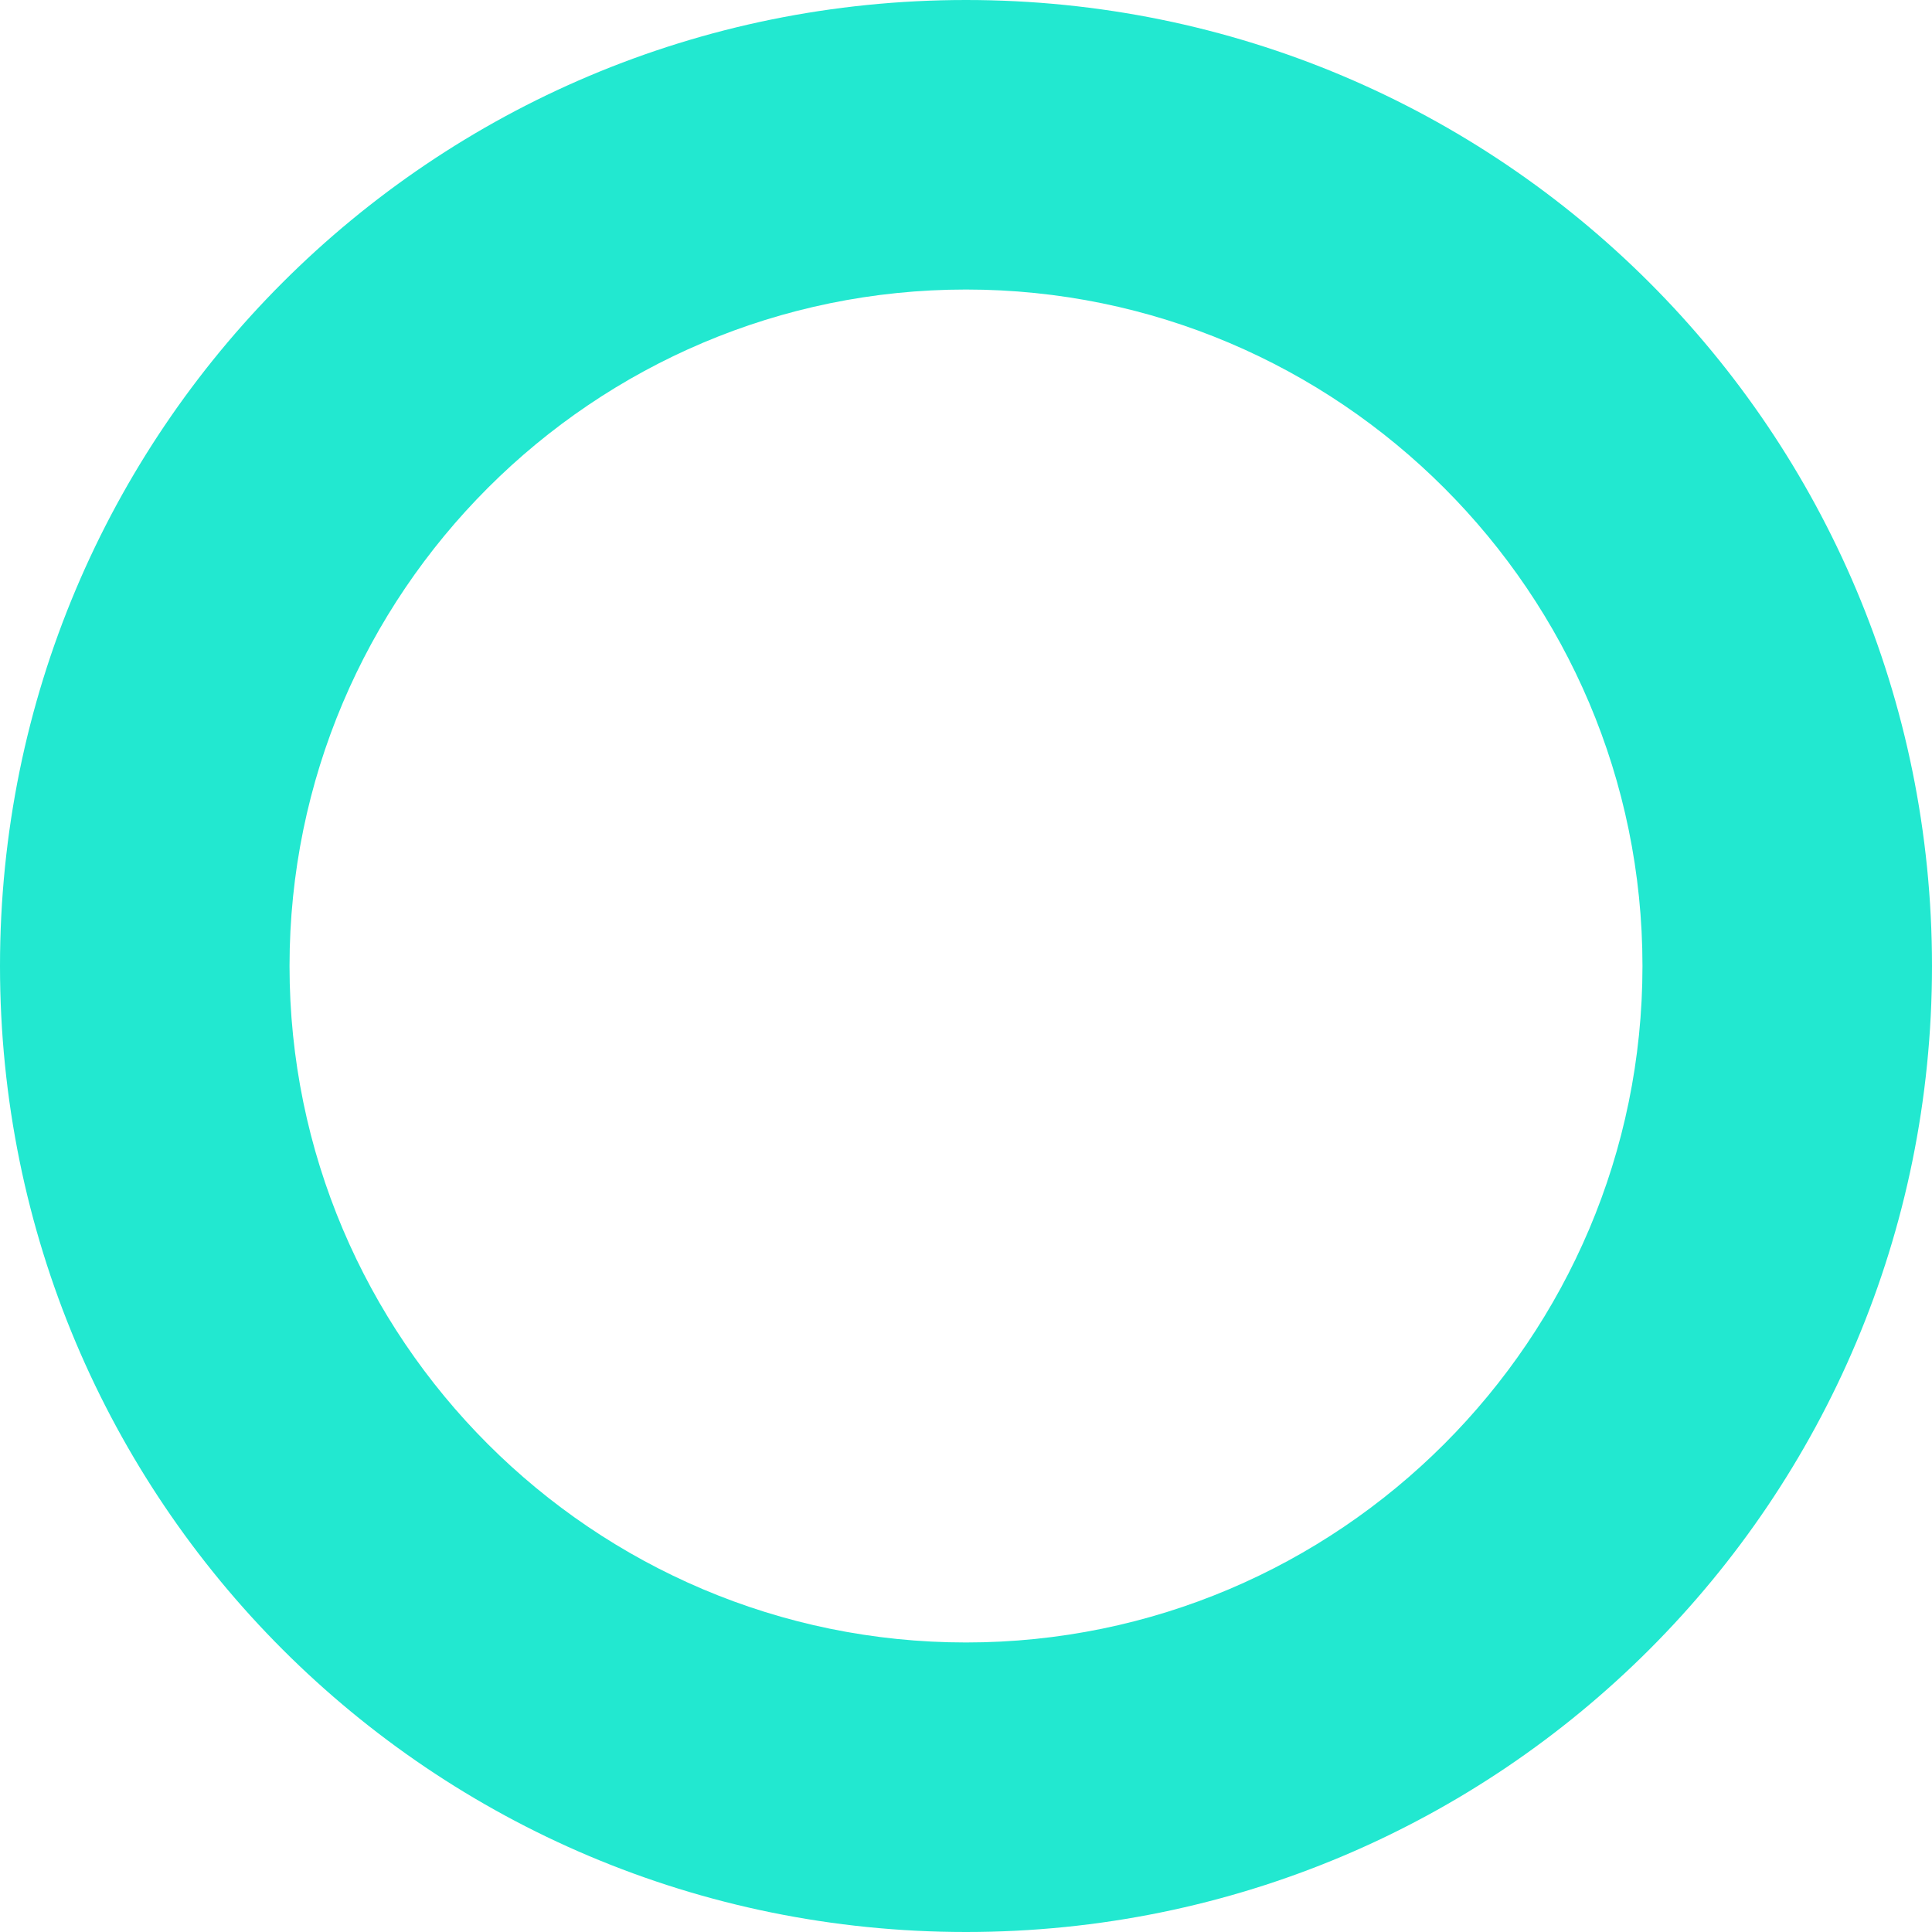 <svg width="64" height="64" viewBox="0 0 64 64" fill="none" xmlns="http://www.w3.org/2000/svg">
<path d="M32 9.591C44.357 9.591 54.409 19.643 54.409 32C54.409 44.357 44.357 54.409 32 54.409C19.643 54.409 9.591 44.357 9.591 32C9.591 19.643 19.643 9.591 32 9.591ZM32 0C14.294 0 0 14.294 0 32C0 49.706 14.294 64 32 64C49.706 64 64 49.706 64 32C64 14.294 49.706 0 32 0Z" fill="#22E8D0"/>
</svg>
